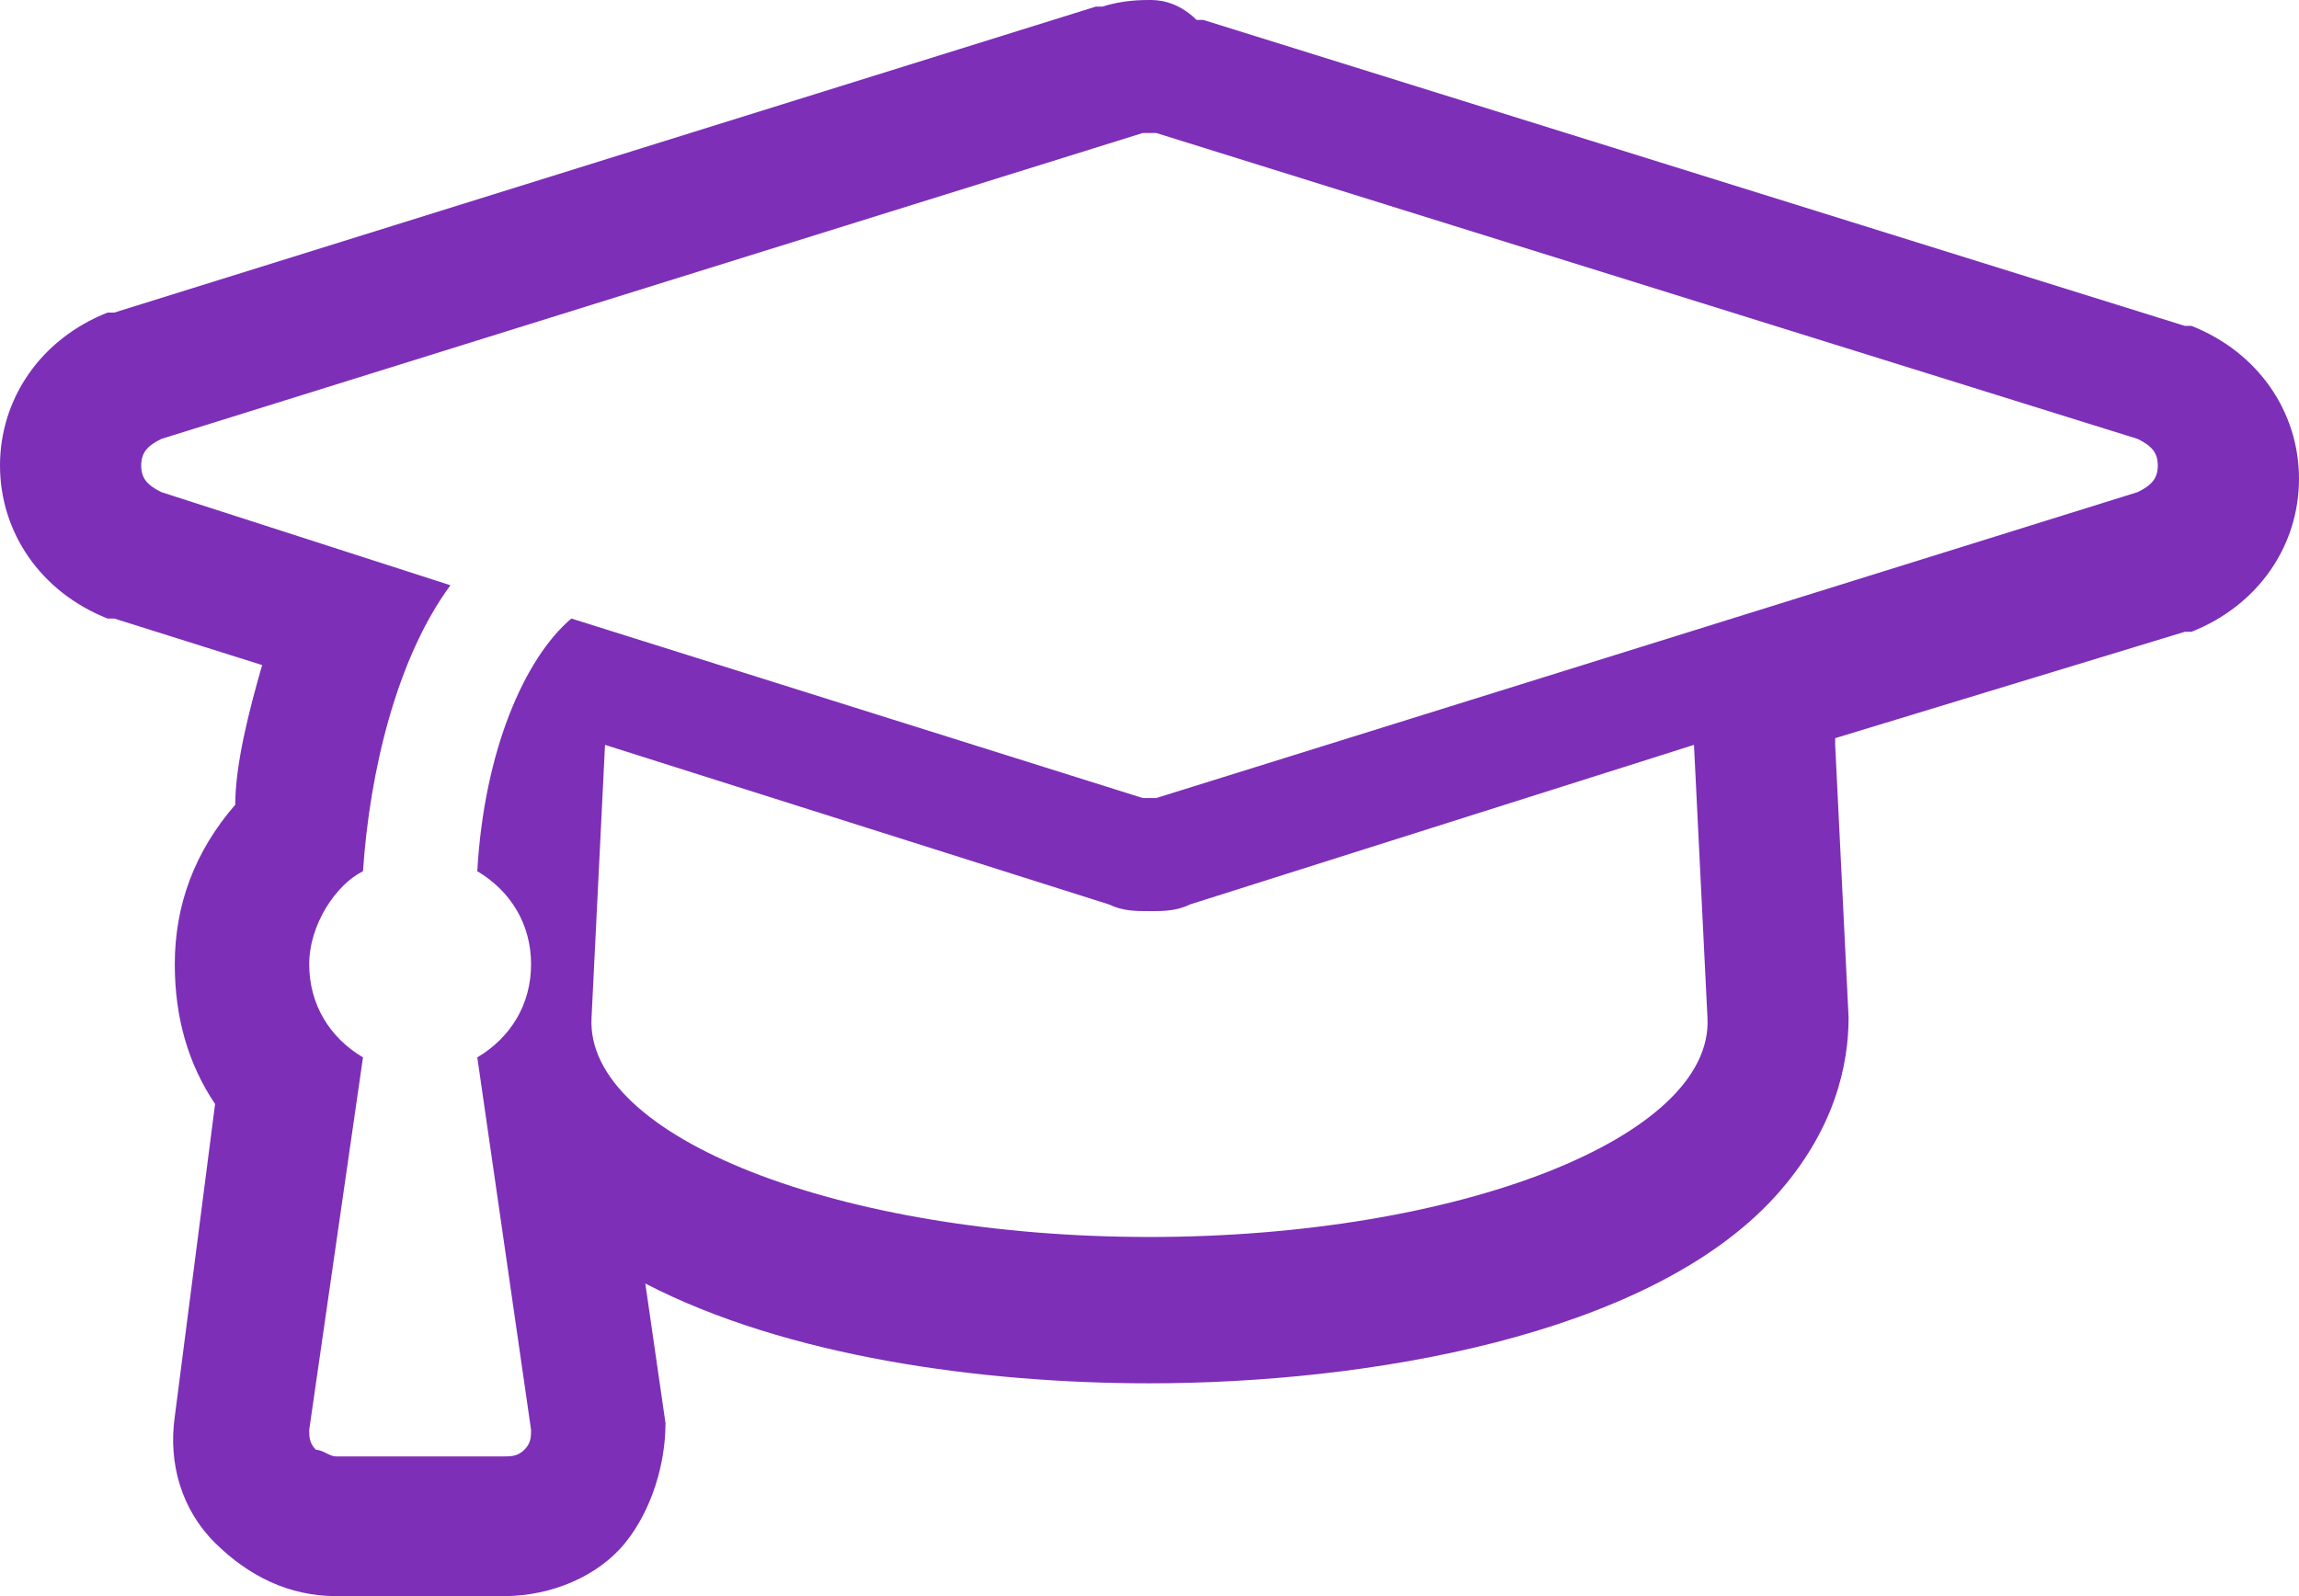 <?xml version="1.0" encoding="UTF-8"?>
<svg width="36px" height="25px" viewBox="0 0 36 25" version="1.1" xmlns="http://www.w3.org/2000/svg" xmlns:xlink="http://www.w3.org/1999/xlink">
    <!-- Generator: sketchtool 61 (101010) - https://sketch.com -->
    <title>6DD3BB93-B71E-427E-80F4-61062268F9CA</title>
    <desc>Created with sketchtool.</desc>
    <g id="Education-Providers-Page" stroke="none" stroke-width="1" fill="none" fill-rule="evenodd">
        <g id="Provider-Profiles-Default-Desktop" transform="translate(-383, -527)" fill="#7D2FB7">
            <path d="M401,527 C400.895,527 400.579,527 400.263,527.104 L400.158,527.104 L384.789,531.896 L384.684,531.896 C383.632,532.312 383,533.25 383,534.292 C383,535.333 383.632,536.271 384.684,536.688 L384.789,536.688 L387.105,537.417 C386.895,538.146 386.684,538.979 386.684,539.604 C386.053,540.333 385.737,541.167 385.737,542.104 C385.737,542.938 385.947,543.667 386.368,544.292 L385.737,549.188 C385.632,549.917 385.842,550.646 386.368,551.167 C386.895,551.688 387.526,552 388.263,552 L390.895,552 C391.632,552 392.368,551.688 392.789,551.167 C393.211,550.646 393.421,549.917 393.421,549.292 L393.105,547.104 C395.316,548.25 398.368,548.667 401,548.667 C404.368,548.667 408.789,547.938 410.789,545.75 C411.737,544.708 411.947,543.667 411.947,542.938 L411.737,538.667 L411.737,538.562 L417.211,536.896 L417.316,536.896 C418.368,536.479 419,535.542 419,534.5 C419,533.458 418.368,532.521 417.316,532.104 L417.211,532.104 L401.842,527.312 L401.737,527.312 C401.421,527 401.105,527 401,527 M409.526,538.667 L409.737,542.938 C409.842,544.812 405.842,546.375 401,546.375 C396.158,546.375 392.158,544.812 392.263,542.938 L392.474,538.667 L400.368,541.167 C400.579,541.271 400.789,541.271 401,541.271 C401.211,541.271 401.421,541.271 401.632,541.167 L409.526,538.667 M401,529.083 L401.105,529.083 L416.474,533.875 C416.684,533.979 416.789,534.083 416.789,534.292 C416.789,534.5 416.684,534.604 416.474,534.708 L401.105,539.5 L401,539.5 L400.895,539.5 L391.947,536.688 C391.211,537.312 390.579,538.771 390.474,540.646 C391,540.958 391.316,541.479 391.316,542.104 C391.316,542.729 391,543.25 390.474,543.562 L391.316,549.396 C391.316,549.5 391.316,549.604 391.211,549.708 C391.105,549.812 391,549.812 390.895,549.812 L388.263,549.812 C388.158,549.812 388.053,549.708 387.947,549.708 C387.842,549.604 387.842,549.5 387.842,549.396 L388.684,543.562 C388.158,543.25 387.842,542.729 387.842,542.104 C387.842,541.479 388.263,540.854 388.684,540.646 C388.789,539.083 389.211,537.312 390.053,536.167 L385.526,534.708 C385.316,534.604 385.211,534.5 385.211,534.292 C385.211,534.083 385.316,533.979 385.526,533.875 L400.895,529.083 L401,529.083" id="Fill-1-1"></path>
        </g>
    </g>
</svg>
